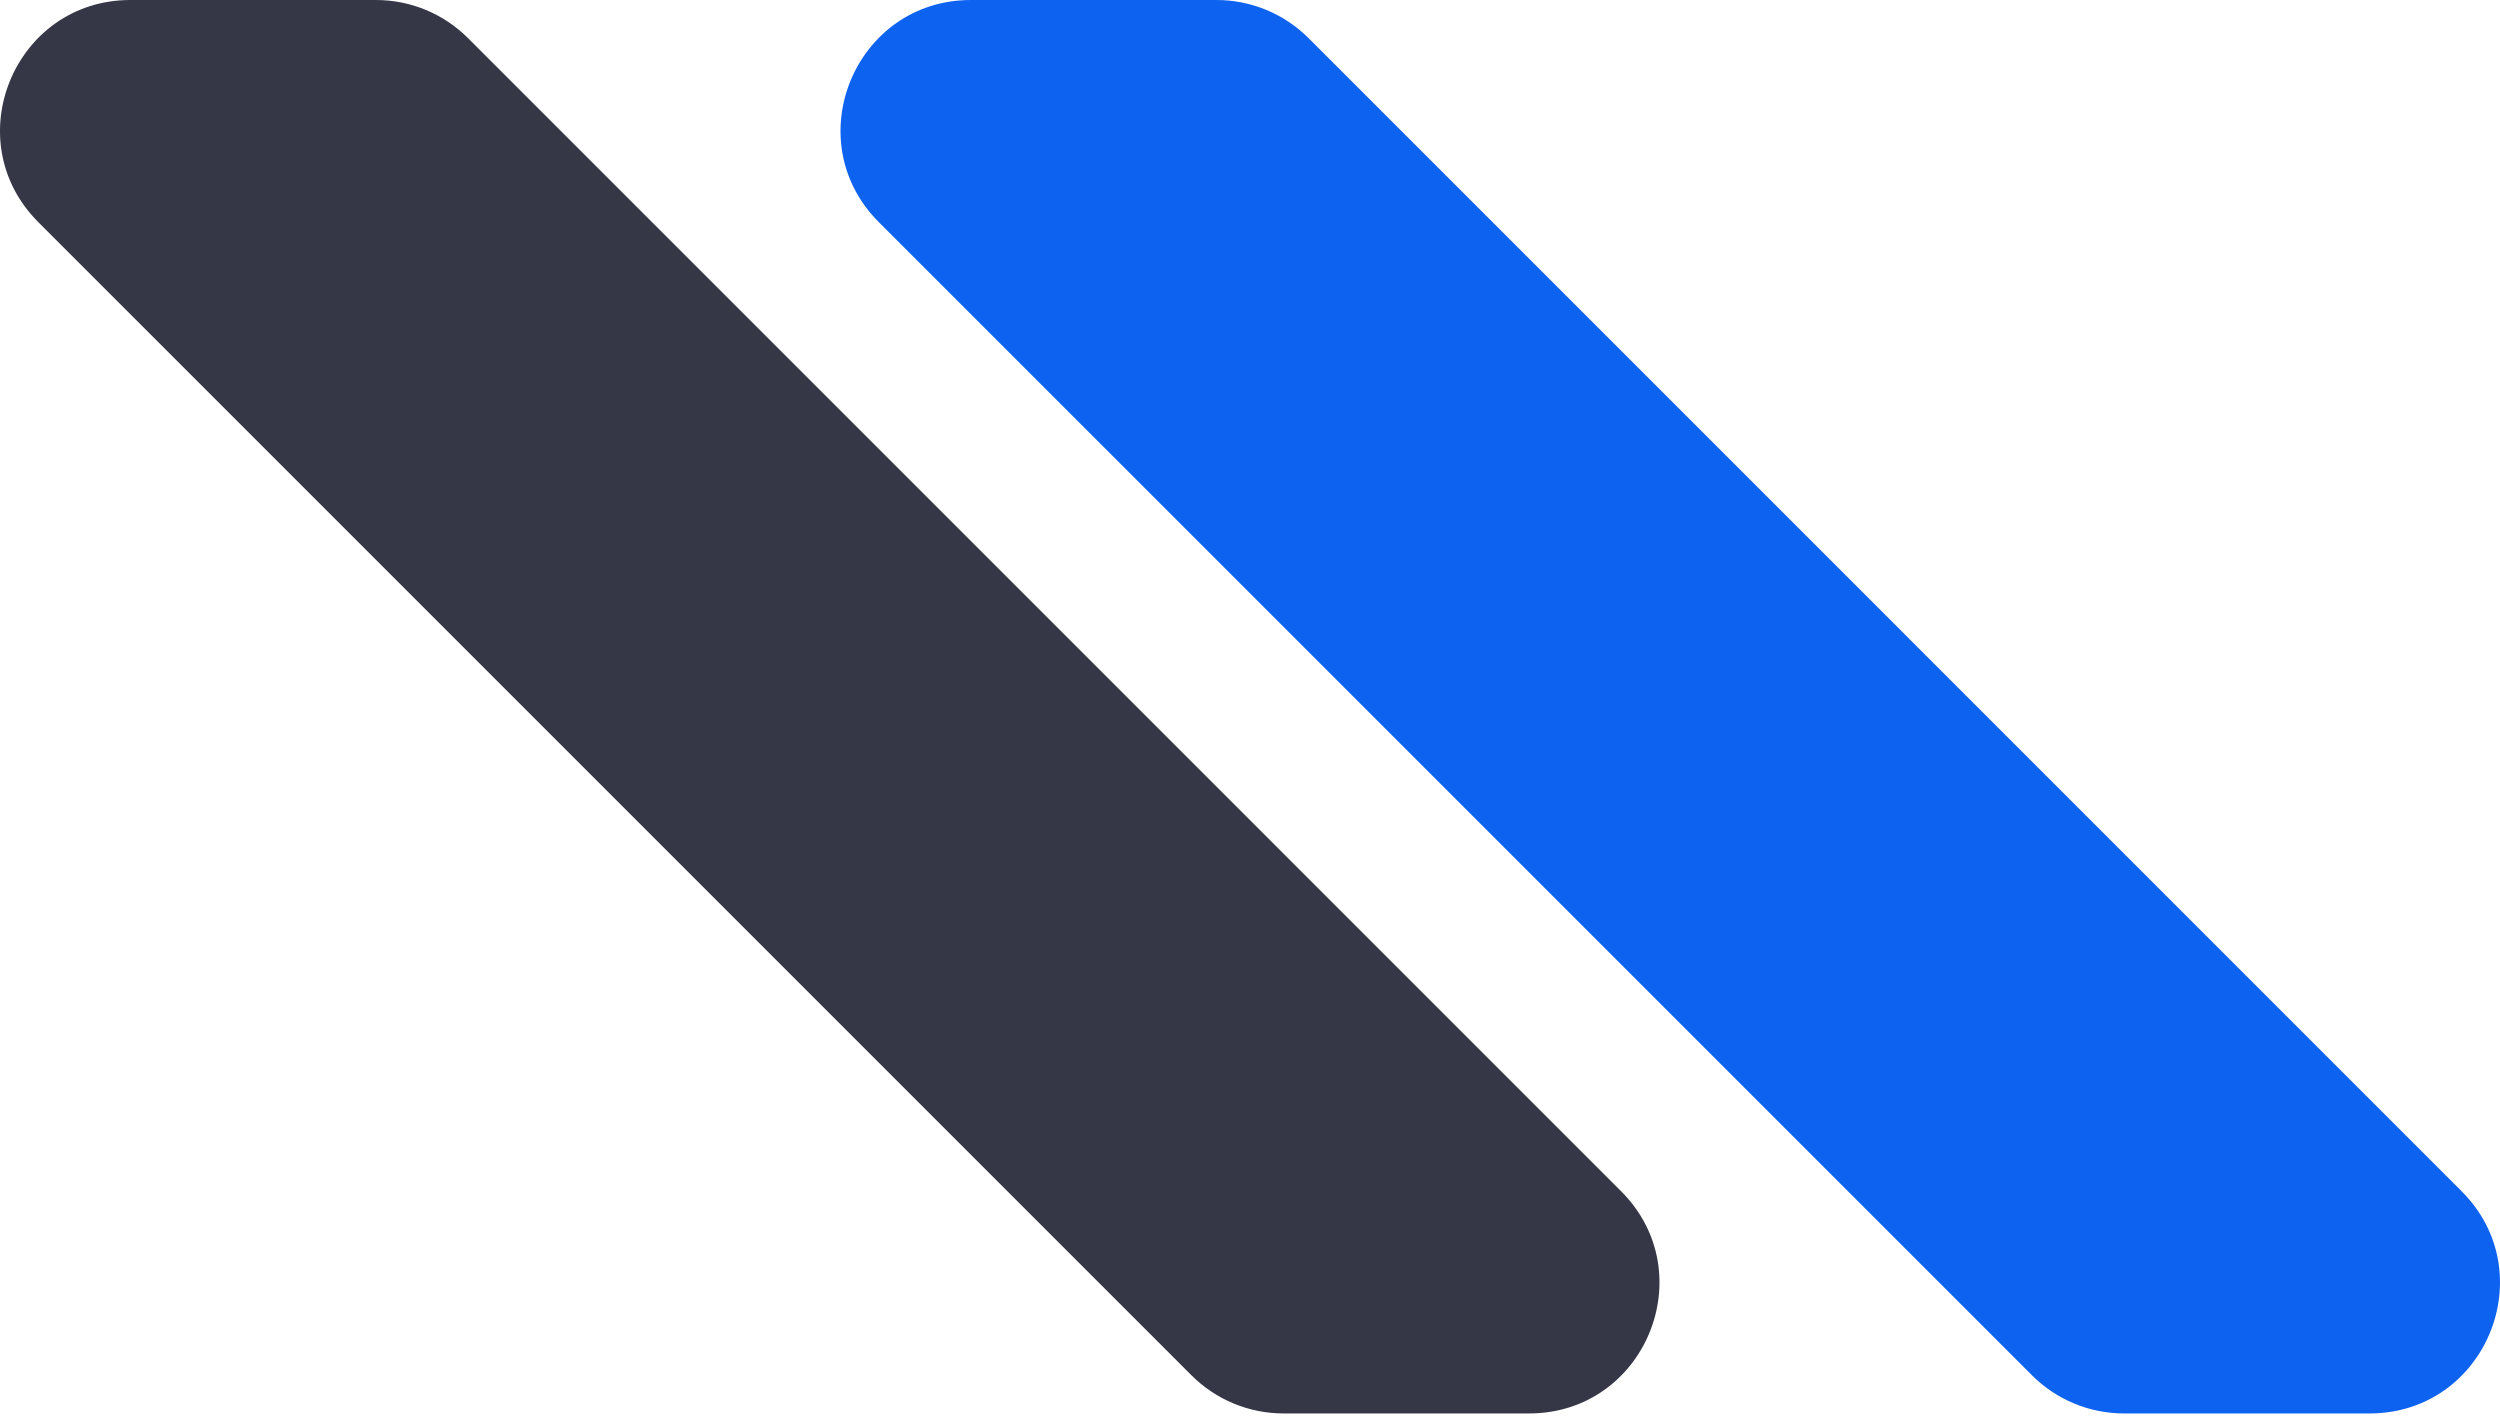 <?xml version="1.0" encoding="UTF-8"?> <svg xmlns="http://www.w3.org/2000/svg" width="116" height="66" viewBox="0 0 116 66" fill="none"><path d="M40.781 10.312C36.976 6.507 39.671 0 45.053 0H56.444C58.047 0 59.583 0.636 60.716 1.769L114.218 55.272C118.024 59.077 115.328 65.584 109.947 65.584H98.555C96.953 65.584 95.417 64.947 94.284 63.814L40.781 10.312Z" fill="#0E62F0"></path><path d="M1.781 10.312C-2.024 6.507 0.671 0 6.053 0H17.444C19.047 0 20.583 0.636 21.716 1.769L75.218 55.272C79.024 59.077 76.329 65.584 70.947 65.584H59.555C57.953 65.584 56.417 64.947 55.284 63.814L1.781 10.312Z" fill="#353747"></path></svg> 